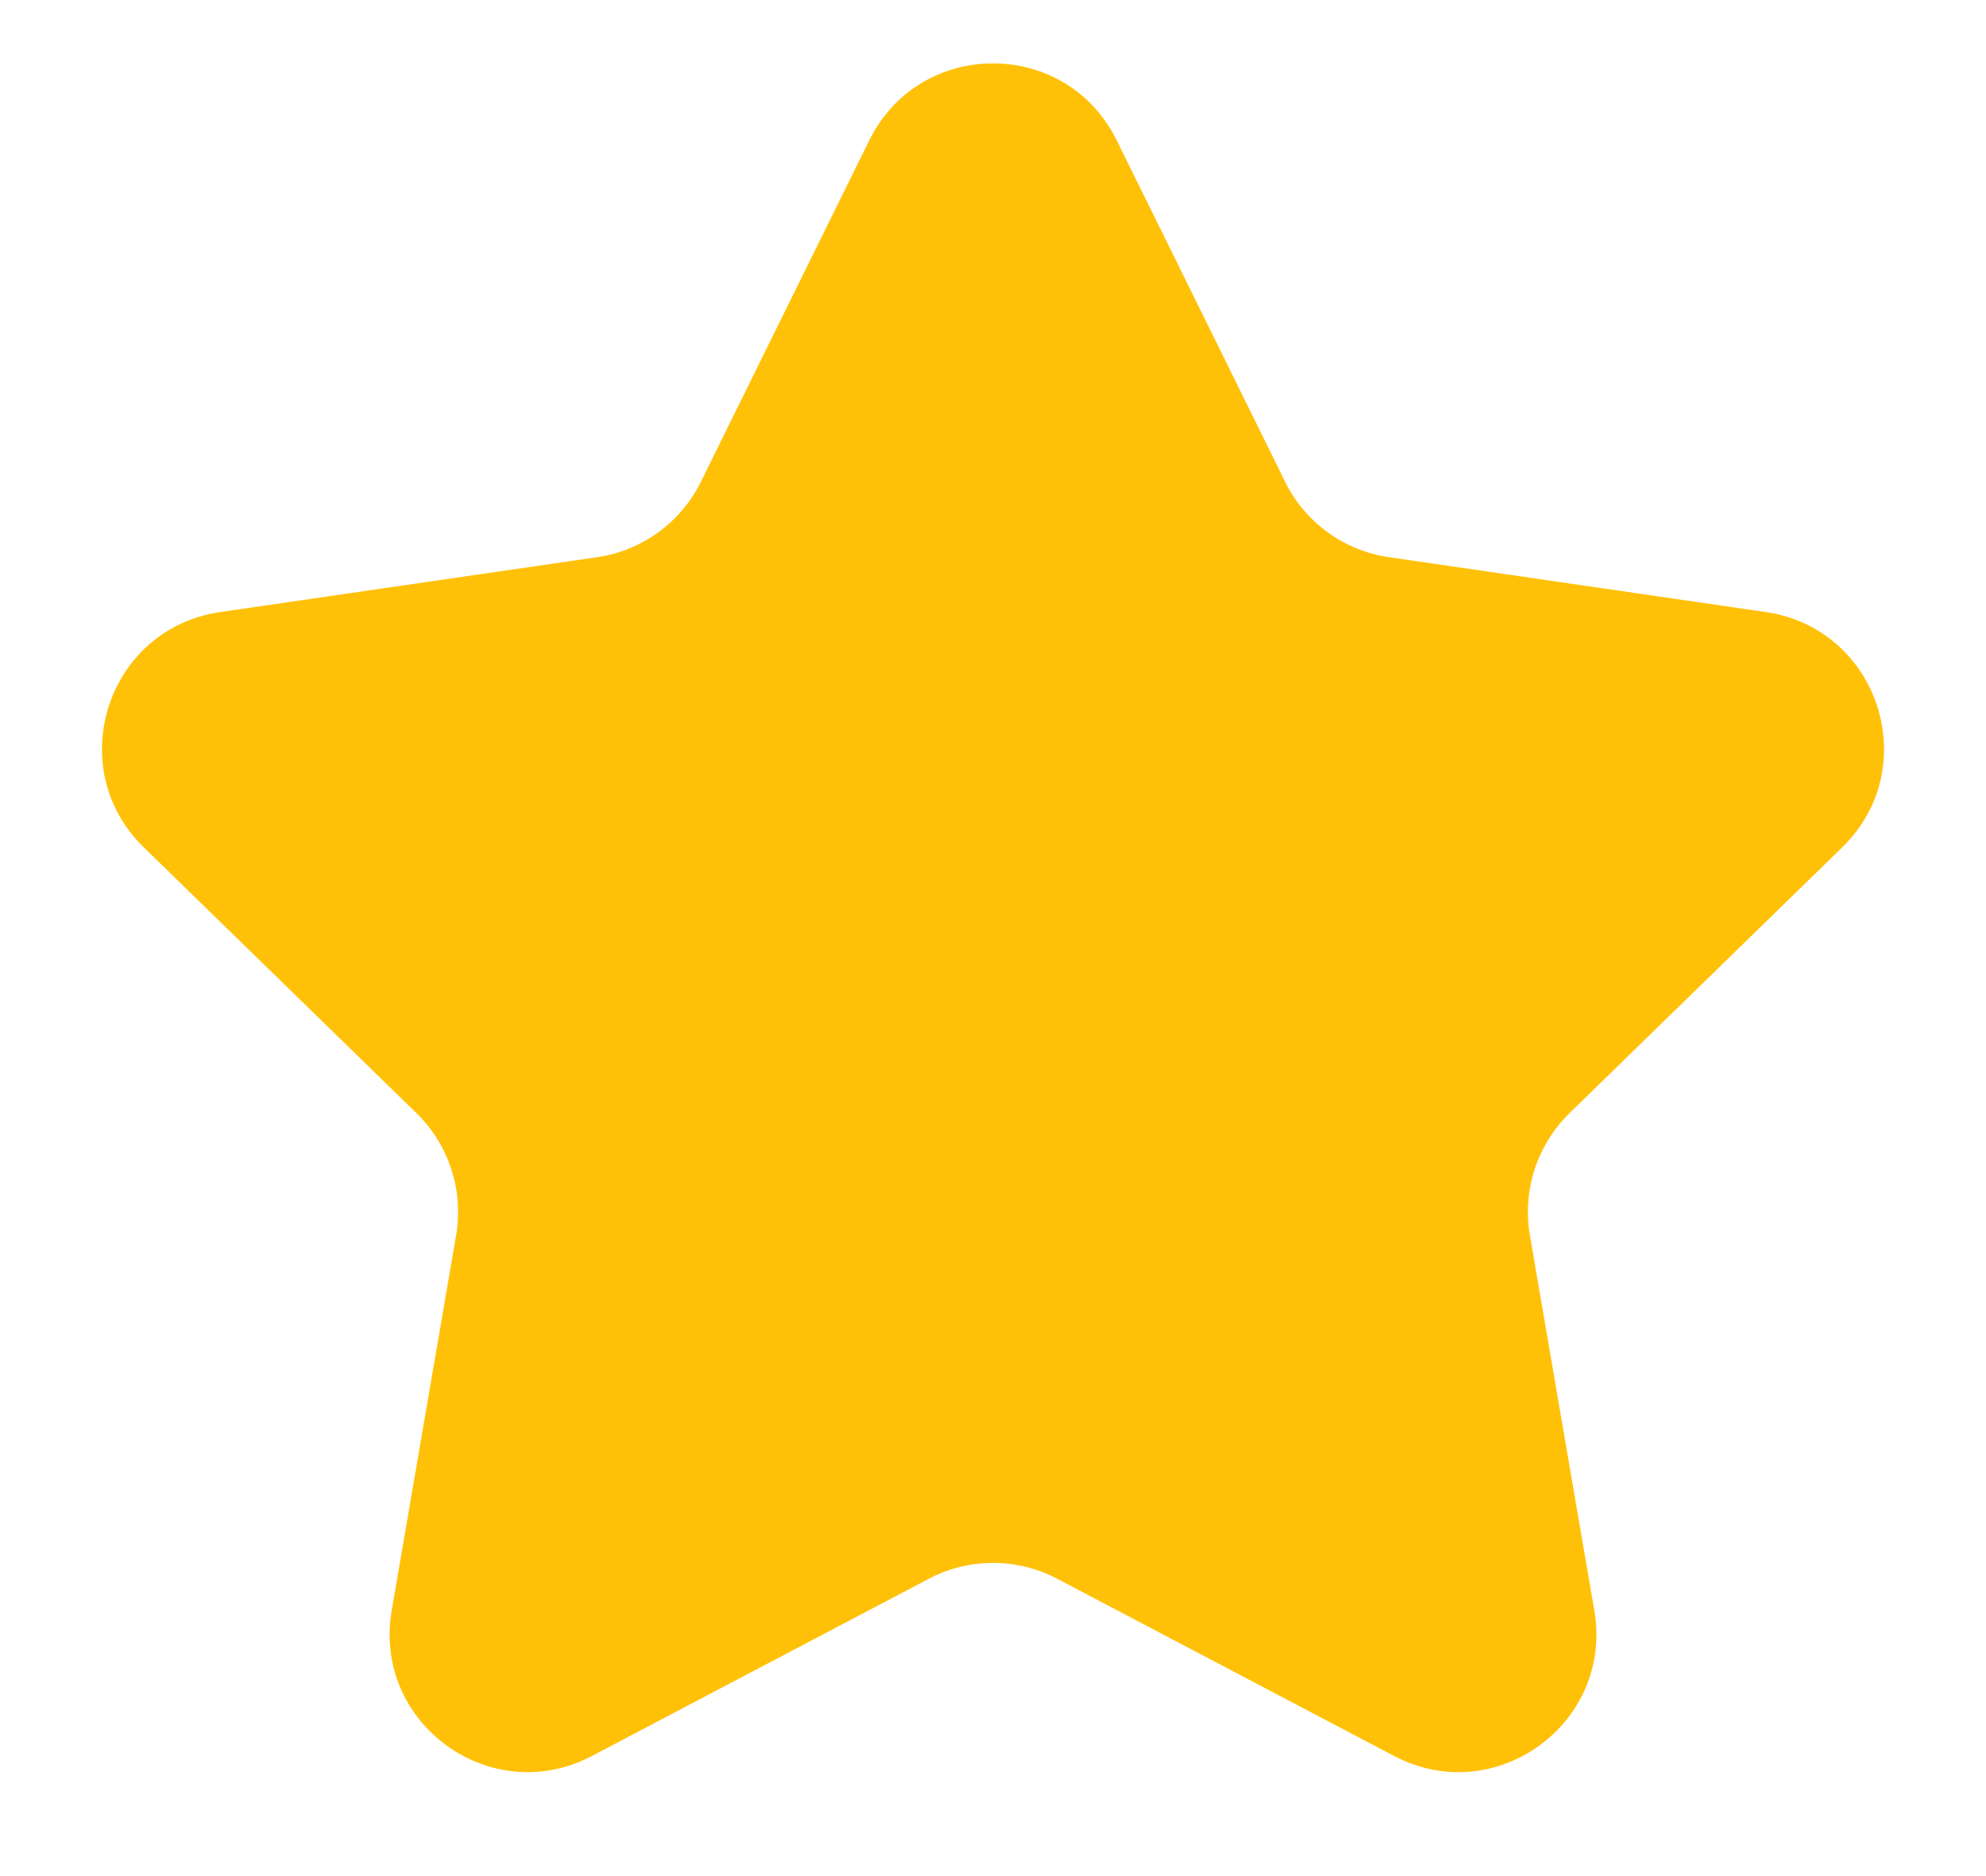 <svg width="18" height="17" viewBox="0 0 18 17" fill="none" xmlns="http://www.w3.org/2000/svg">
<path d="M7.879 1.271C8.338 0.342 9.662 0.342 10.121 1.271L11.648 4.366C11.83 4.735 12.182 4.99 12.589 5.049L16.004 5.546C17.029 5.695 17.439 6.955 16.697 7.678L14.226 10.086C13.931 10.373 13.797 10.787 13.866 11.193L14.45 14.594C14.625 15.615 13.553 16.394 12.636 15.912L9.582 14.306C9.218 14.114 8.782 14.114 8.418 14.306L5.364 15.912C4.447 16.394 3.375 15.615 3.55 14.594L4.134 11.193C4.203 10.787 4.069 10.373 3.774 10.086L1.303 7.678C0.561 6.955 0.971 5.695 1.996 5.546L5.411 5.049C5.818 4.99 6.17 4.735 6.352 4.366L7.879 1.271Z" fill="#FFC108"/>
</svg>
